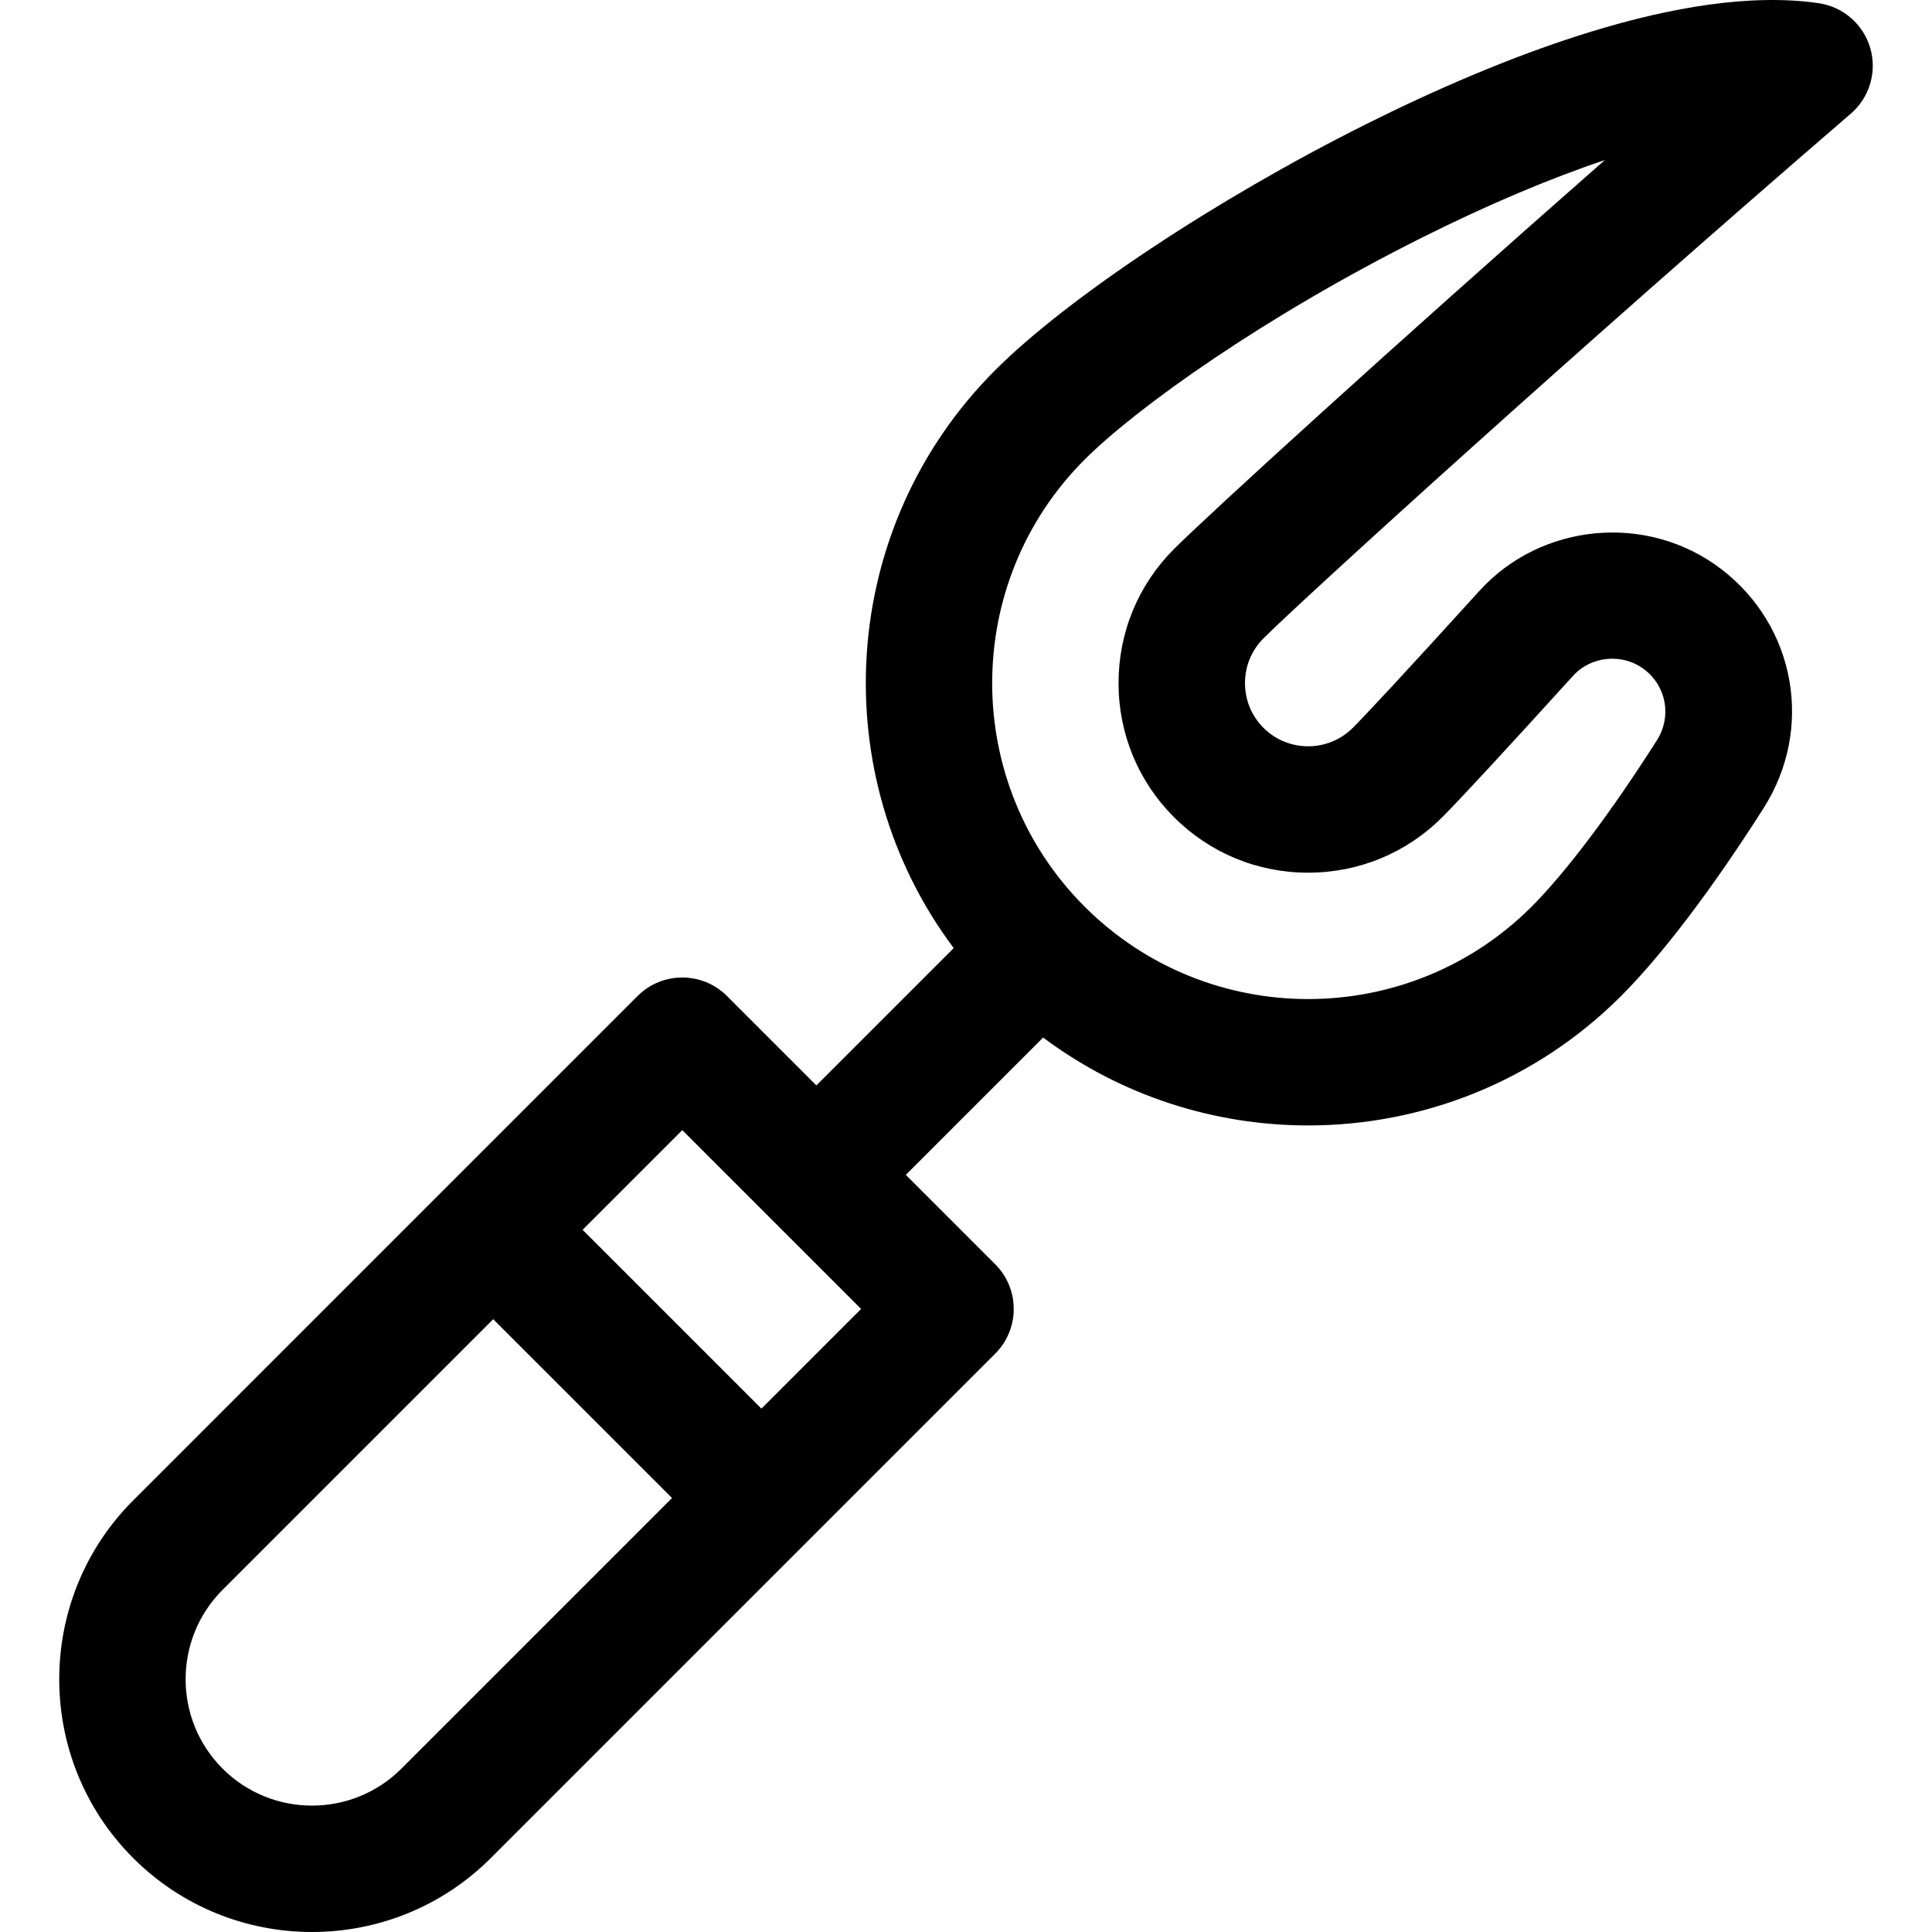 <?xml version="1.0" encoding="iso-8859-1"?>
<!-- Uploaded to: SVG Repo, www.svgrepo.com, Generator: SVG Repo Mixer Tools -->
<svg fill="#000000" height="800px" width="800px" version="1.1" id="Layer_1" xmlns="http://www.w3.org/2000/svg" xmlns:xlink="http://www.w3.org/1999/xlink" 
	 viewBox="0 0 512.001 512.001" xml:space="preserve">
<g>
	<g>
		<path d="M495.636,12.739c-1.835-6.303-7.181-10.953-13.676-11.897c-35.731-5.189-84.984,14.591-120.009,32.102
			c-39.546,19.772-79.013,45.956-98.211,65.152c-41.706,41.706-45.366,107.261-10.998,153.162l-36.392,36.392l-23.694-23.694
			c-6.542-6.542-17.151-6.542-23.694,0L35.295,397.626c-26.131,26.13-26.131,68.647,0,94.777
			c13.065,13.065,30.227,19.598,47.389,19.598c17.161,0,34.323-6.533,47.388-19.598l133.669-133.67
			c6.543-6.542,6.543-17.151,0-23.694l-23.694-23.694l36.392-36.391c20.737,15.527,45.482,23.299,70.233,23.299
			c30.034,0,60.065-11.432,82.929-34.296c10.868-10.868,24.297-28.575,37.81-49.858c13.339-21.008,8.478-48.23-11.307-63.321
			c-19.484-14.866-47.629-12.299-64.076,5.841c-19.692,21.72-30.358,33.105-33.509,36.256c-6.53,6.531-17.16,6.534-23.694-0.001
			c-3.153-3.152-4.889-7.358-4.889-11.845s1.737-8.693,4.889-11.846c10.412-10.413,83.75-77.138,155.658-139.063
			C495.457,25.834,497.472,19.041,495.636,12.739z M106.378,468.708c-13.065,13.066-34.323,13.064-47.389,0
			c-13.065-13.065-13.065-34.323,0-47.389l71.714-71.714l47.389,47.389L106.378,468.708z M201.786,373.3l-47.389-47.389
			l26.414-26.414l23.684,23.684c0.003,0.003,0.007,0.008,0.01,0.011s0.008,0.007,0.011,0.01l23.684,23.684L201.786,373.3z
			 M311.13,145.488c-9.482,9.482-14.704,22.103-14.704,35.54c0,13.437,5.221,26.059,14.704,35.539
			c9.482,9.482,22.103,14.704,35.54,14.704c13.437,0,26.059-5.222,35.539-14.701c4.64-4.639,17.59-18.639,34.642-37.445
			c4.852-5.352,13.166-6.1,18.927-1.706c5.848,4.462,7.285,12.509,3.342,18.72c-12.059,18.99-24.165,35.072-33.215,44.124
			c-32.662,32.662-85.809,32.662-118.471,0c-32.662-32.663-32.662-85.809,0-118.471c13.607-13.606,47.417-37.832,89.502-58.875
			c17.366-8.682,33.693-15.576,48.363-20.503C368.426,92.362,319.929,136.688,311.13,145.488z"/>
	</g>
</g>
</svg>